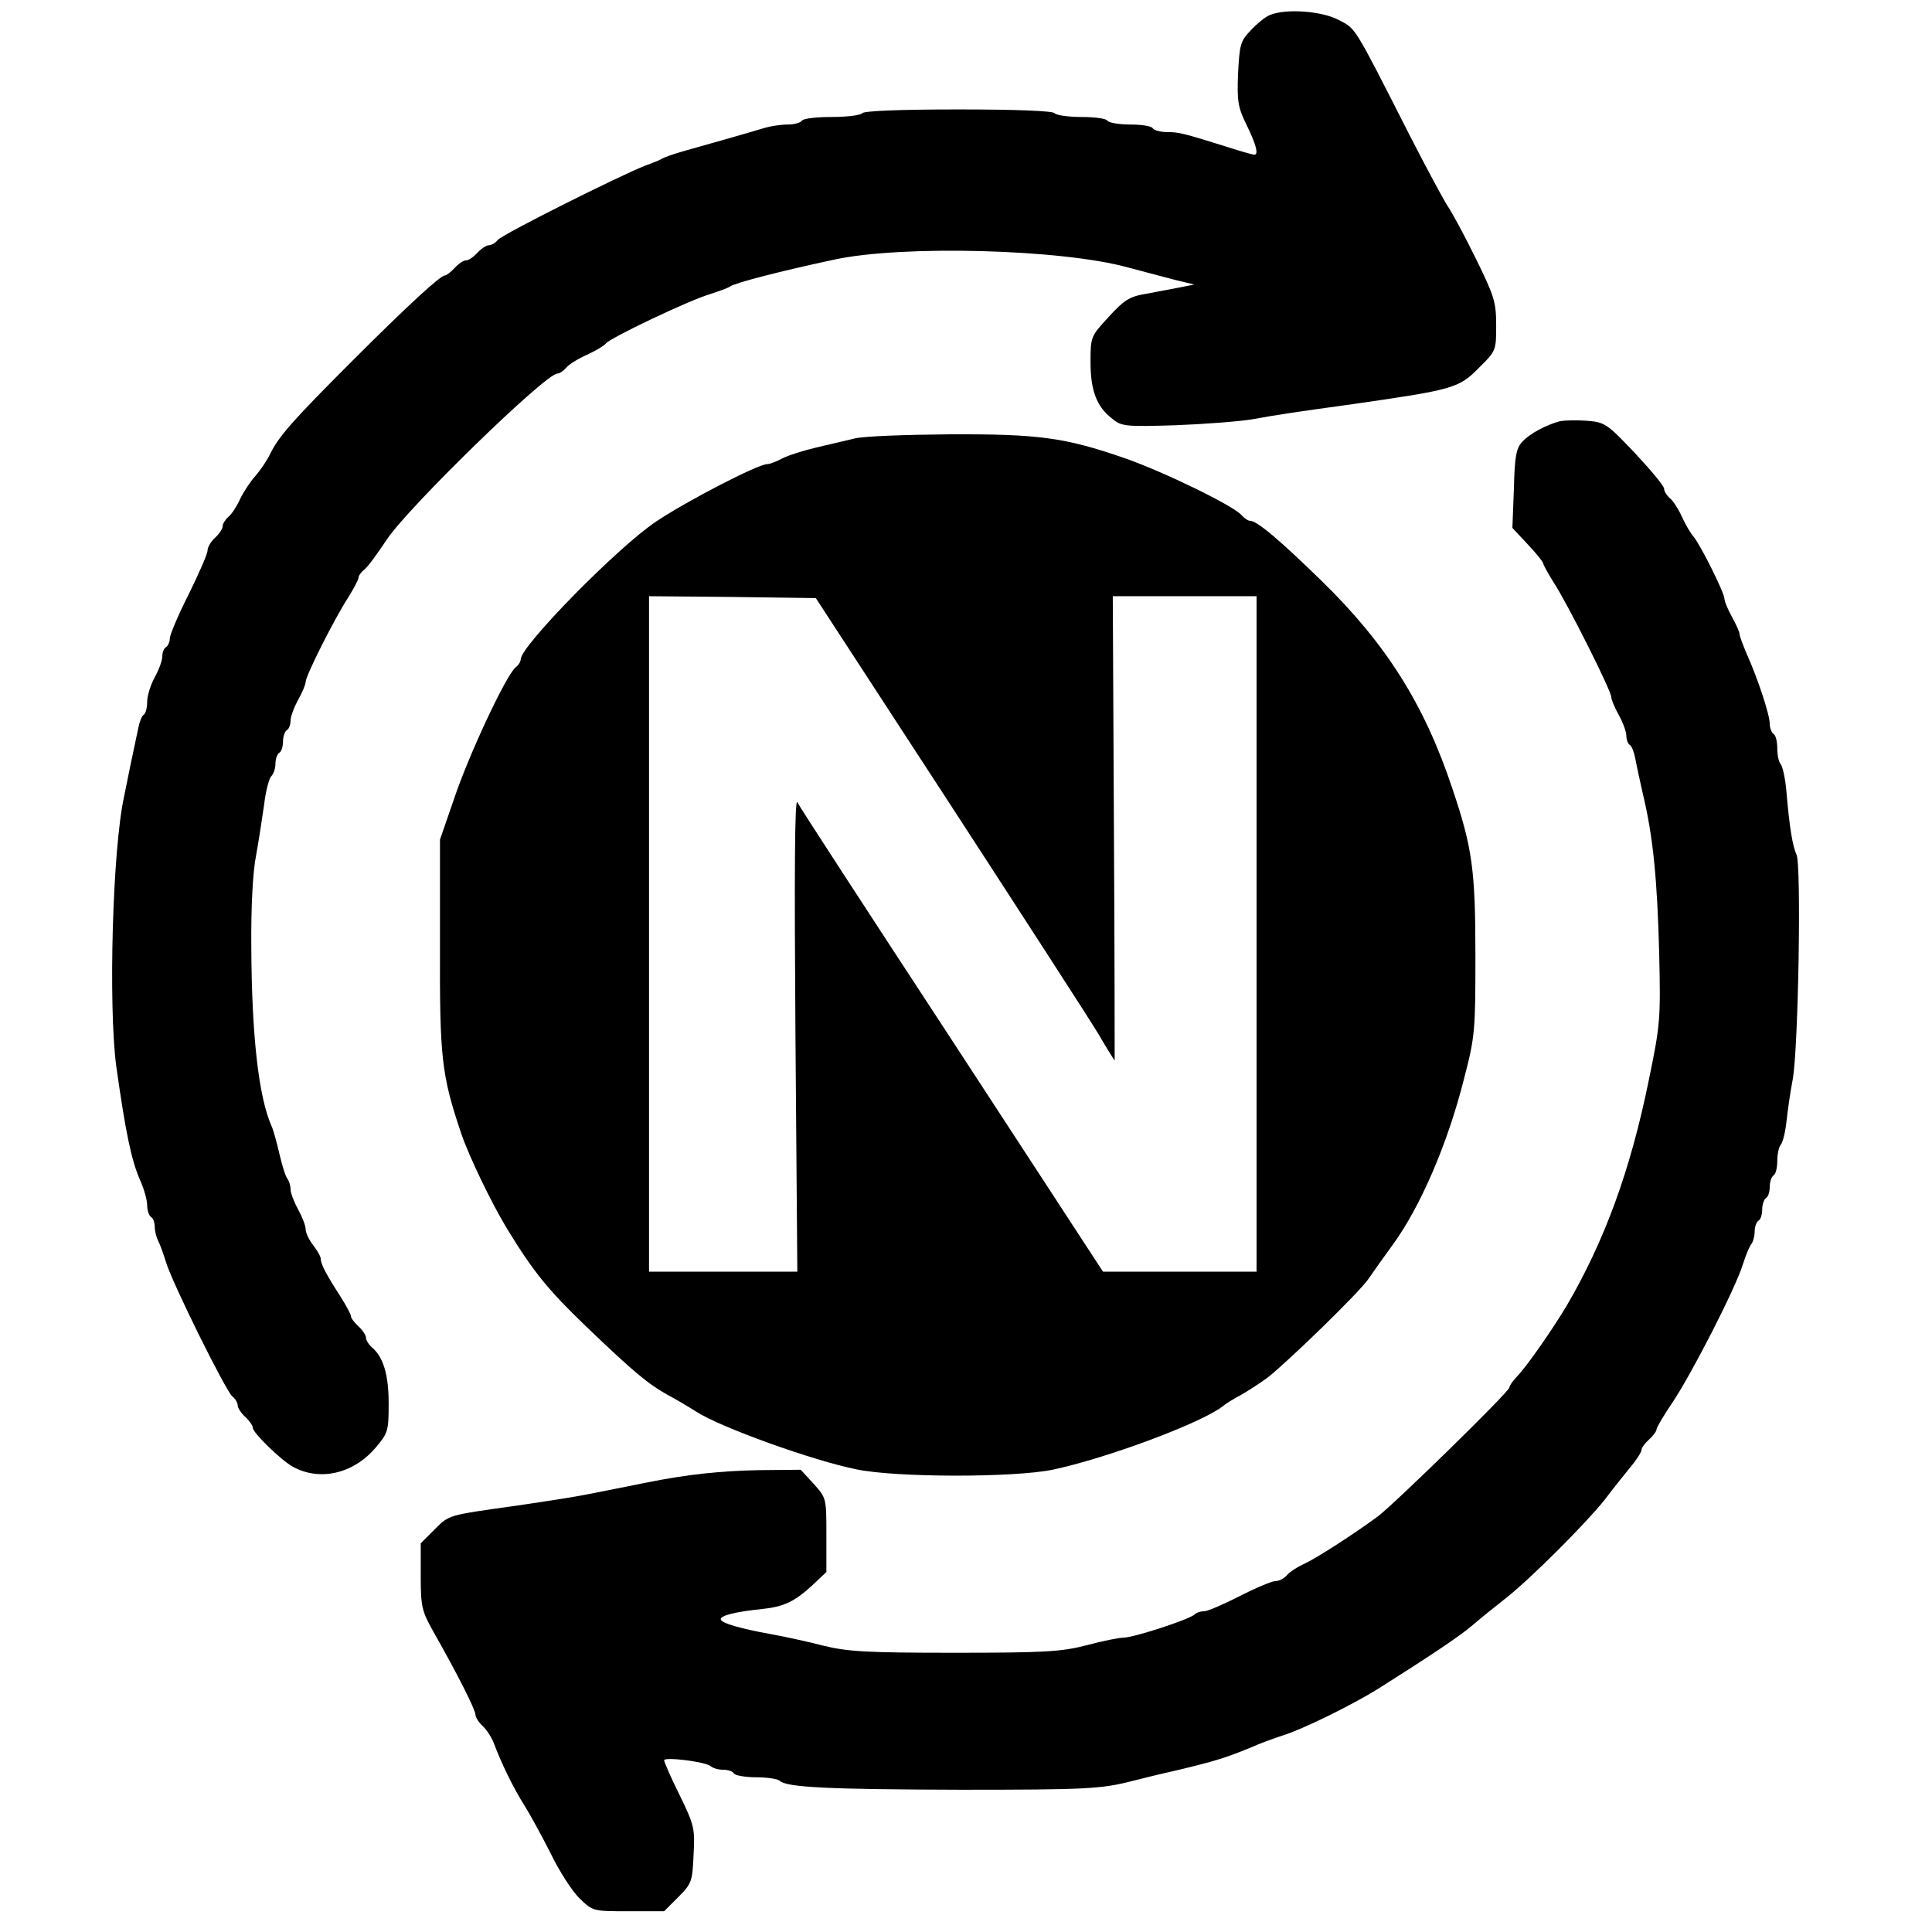 <?xml version="1.0" standalone="no"?>
<!DOCTYPE svg PUBLIC "-//W3C//DTD SVG 20010904//EN"
 "http://www.w3.org/TR/2001/REC-SVG-20010904/DTD/svg10.dtd">
<svg version="1.0" xmlns="http://www.w3.org/2000/svg"
 width="512pt" height="512pt" viewBox="0 0 512 512"
 preserveAspectRatio="xMidYMid meet">
<g transform="translate(0,512) scale(0.1,-0.1)"
fill="#000000" stroke="none">
<path d="M3365 5080 c-11 -4 -33 -22 -50 -40 -28 -29 -30 -38 -34 -115 -3 -75
0 -90 23 -137 25 -51 32 -78 20 -78 -4 0 -36 9 -73 21 -115 36 -127 39 -159
39 -17 0 -34 5 -37 10 -3 6 -30 10 -60 10 -30 0 -57 5 -60 10 -3 6 -35 10 -70
10 -35 0 -67 5 -70 10 -4 6 -100 10 -255 10 -155 0 -251 -4 -255 -10 -3 -5
-39 -10 -80 -10 -41 0 -77 -4 -80 -10 -3 -5 -20 -10 -37 -10 -18 0 -45 -4 -62
-9 -32 -10 -138 -40 -216 -62 -25 -7 -49 -16 -55 -19 -5 -4 -26 -12 -45 -19
-63 -24 -379 -182 -391 -197 -6 -8 -17 -14 -24 -14 -6 0 -20 -9 -30 -20 -10
-11 -23 -20 -30 -20 -7 0 -20 -9 -30 -20 -10 -11 -22 -20 -26 -20 -12 0 -99
-80 -244 -225 -157 -157 -196 -201 -218 -246 -9 -19 -27 -45 -39 -59 -13 -14
-31 -41 -41 -61 -9 -20 -23 -42 -32 -49 -8 -7 -15 -18 -15 -25 0 -6 -9 -20
-20 -30 -11 -10 -20 -25 -20 -34 0 -9 -23 -61 -50 -116 -28 -55 -50 -108 -50
-117 0 -9 -5 -20 -10 -23 -6 -3 -10 -15 -10 -25 0 -11 -9 -35 -20 -55 -11 -20
-20 -49 -20 -65 0 -16 -4 -31 -9 -34 -5 -3 -11 -18 -14 -33 -15 -70 -30 -142
-38 -183 -31 -140 -42 -555 -21 -715 25 -177 40 -249 63 -302 11 -24 19 -54
19 -67 0 -14 5 -28 10 -31 6 -3 10 -15 10 -26 0 -10 4 -27 9 -37 5 -9 14 -35
21 -57 16 -54 158 -341 176 -356 8 -6 14 -17 14 -24 0 -6 9 -20 20 -30 11 -10
20 -23 20 -29 0 -13 74 -85 106 -103 71 -39 160 -19 219 50 33 39 35 44 35
117 0 77 -14 124 -45 150 -8 7 -15 18 -15 25 0 6 -9 20 -20 30 -11 10 -20 22
-20 27 0 5 -12 27 -27 51 -37 57 -53 87 -53 101 0 6 -9 22 -20 36 -11 14 -20
33 -20 42 0 10 -9 33 -20 53 -11 20 -20 44 -20 53 0 10 -4 22 -8 28 -5 5 -14
34 -21 64 -7 30 -16 64 -21 75 -35 78 -53 243 -54 475 -1 107 4 202 13 245 7
39 16 98 21 133 4 35 13 69 19 75 6 6 11 21 11 33 0 13 5 26 10 29 6 3 10 17
10 30 0 13 5 27 10 30 6 3 10 15 10 25 0 11 9 35 20 55 11 20 20 41 20 48 0
16 76 167 113 224 15 24 27 47 27 52 0 5 7 15 16 22 9 7 35 43 59 79 56 85
421 440 452 440 6 0 16 7 23 15 7 9 33 25 56 35 24 11 45 24 49 29 8 14 221
115 275 131 25 8 50 17 55 21 12 9 135 41 276 71 179 39 603 28 779 -21 41
-11 98 -26 125 -33 l50 -12 -40 -8 c-22 -4 -62 -12 -90 -17 -42 -7 -57 -17
-97 -61 -47 -51 -48 -52 -48 -119 0 -76 16 -119 58 -151 24 -20 36 -21 166
-17 78 3 170 10 206 16 64 12 127 21 265 40 264 38 281 42 333 95 47 46 47 47
47 114 0 62 -5 77 -54 177 -30 61 -63 122 -74 138 -10 15 -56 100 -102 190
-148 291 -141 280 -187 304 -45 24 -141 31 -183 13z"/>
<path d="M4135 4004 c-38 -10 -81 -33 -101 -55 -16 -17 -20 -39 -22 -124 l-4
-104 41 -44 c23 -24 41 -47 41 -51 0 -3 12 -25 27 -49 37 -56 153 -288 153
-304 0 -7 9 -28 20 -48 11 -20 20 -44 20 -55 0 -10 4 -21 9 -24 5 -3 11 -18
14 -33 3 -16 12 -59 21 -98 27 -112 38 -227 43 -421 4 -173 3 -189 -27 -334
-49 -242 -118 -429 -218 -600 -37 -62 -105 -160 -131 -187 -12 -12 -21 -26
-21 -30 0 -11 -305 -309 -349 -342 -64 -47 -157 -107 -192 -124 -20 -9 -42
-23 -49 -32 -7 -8 -20 -15 -30 -15 -9 0 -52 -18 -95 -40 -43 -22 -85 -40 -94
-40 -10 0 -21 -4 -26 -9 -14 -13 -161 -61 -188 -61 -12 0 -56 -9 -97 -20 -66
-17 -109 -20 -349 -20 -237 0 -284 3 -350 19 -42 11 -103 24 -136 30 -84 15
-135 30 -135 40 0 10 41 20 110 27 58 6 86 20 133 63 l37 35 0 98 c0 98 0 98
-34 136 l-34 37 -109 -1 c-104 -2 -190 -11 -300 -33 -130 -26 -162 -33 -218
-42 -33 -5 -89 -14 -125 -19 -185 -26 -179 -24 -218 -63 l-37 -37 0 -88 c0
-80 3 -92 34 -147 62 -109 111 -206 111 -219 0 -7 9 -21 19 -30 11 -10 25 -32
31 -49 20 -53 53 -120 80 -162 14 -22 45 -79 69 -126 23 -48 58 -102 77 -120
35 -34 36 -34 129 -34 l95 0 37 37 c36 36 38 42 41 112 4 70 2 79 -37 159 -23
46 -41 88 -41 92 0 10 112 -4 124 -16 6 -5 20 -9 32 -9 13 0 26 -4 29 -10 3
-5 30 -10 59 -10 28 0 56 -4 62 -9 18 -18 131 -23 479 -24 333 0 373 2 455 23
19 5 76 19 125 30 96 23 127 33 190 59 22 10 60 24 85 32 52 16 184 81 253
124 139 88 211 136 247 166 22 19 63 52 91 74 65 51 212 198 262 261 20 27 51
65 67 85 17 20 30 41 30 46 0 6 9 18 20 28 11 10 20 22 20 27 0 5 19 37 42 71
50 74 168 304 187 367 8 25 18 49 23 54 4 6 8 20 8 32 0 13 5 26 10 29 6 3 10
17 10 30 0 13 5 27 10 30 6 3 10 17 10 30 0 13 5 27 10 30 6 3 10 21 10 39 0
17 4 36 9 42 5 5 12 32 15 59 3 28 10 79 17 115 15 84 23 568 10 595 -10 21
-19 72 -27 170 -3 33 -10 64 -15 70 -5 5 -9 24 -9 41 0 18 -4 36 -10 39 -5 3
-10 16 -10 27 0 24 -32 121 -61 185 -10 24 -19 47 -19 53 0 5 -9 25 -20 45
-11 20 -20 41 -20 48 0 16 -63 142 -82 165 -8 9 -22 33 -31 53 -9 20 -23 42
-32 49 -8 7 -15 18 -15 25 0 7 -35 49 -77 94 -75 79 -80 82 -128 86 -27 2 -59
1 -70 -1z"/>
<path d="M2265 3958 c-22 -5 -68 -16 -102 -24 -34 -8 -75 -21 -90 -29 -15 -8
-33 -15 -40 -15 -24 0 -212 -97 -294 -152 -101 -67 -359 -330 -359 -365 0 -6
-6 -16 -14 -22 -25 -21 -123 -230 -162 -346 l-38 -110 0 -280 c-1 -300 4 -344
57 -501 21 -61 80 -183 120 -249 70 -115 110 -164 210 -260 126 -121 165 -153
217 -182 19 -10 53 -30 75 -44 65 -42 310 -130 425 -153 106 -22 416 -22 519
-1 143 30 395 124 451 168 8 7 31 21 50 31 19 11 50 31 69 45 58 46 242 225
267 261 13 19 42 60 64 90 74 101 147 270 190 442 29 111 30 127 30 325 0 227
-8 286 -61 443 -74 223 -176 384 -346 550 -114 111 -172 160 -191 160 -5 0
-15 7 -22 15 -20 24 -204 114 -310 151 -159 55 -228 64 -465 63 -115 -1 -228
-5 -250 -11z m252 -968 c195 -300 373 -575 395 -612 22 -38 41 -68 42 -68 0 0
0 277 -2 615 l-3 615 191 0 190 0 0 -895 0 -895 -204 0 -203 0 -400 613 c-220
336 -405 620 -410 631 -7 12 -8 -192 -5 -613 l5 -631 -197 0 -196 0 0 895 0
895 221 -2 221 -3 355 -545z"/>
</g>
</svg>
